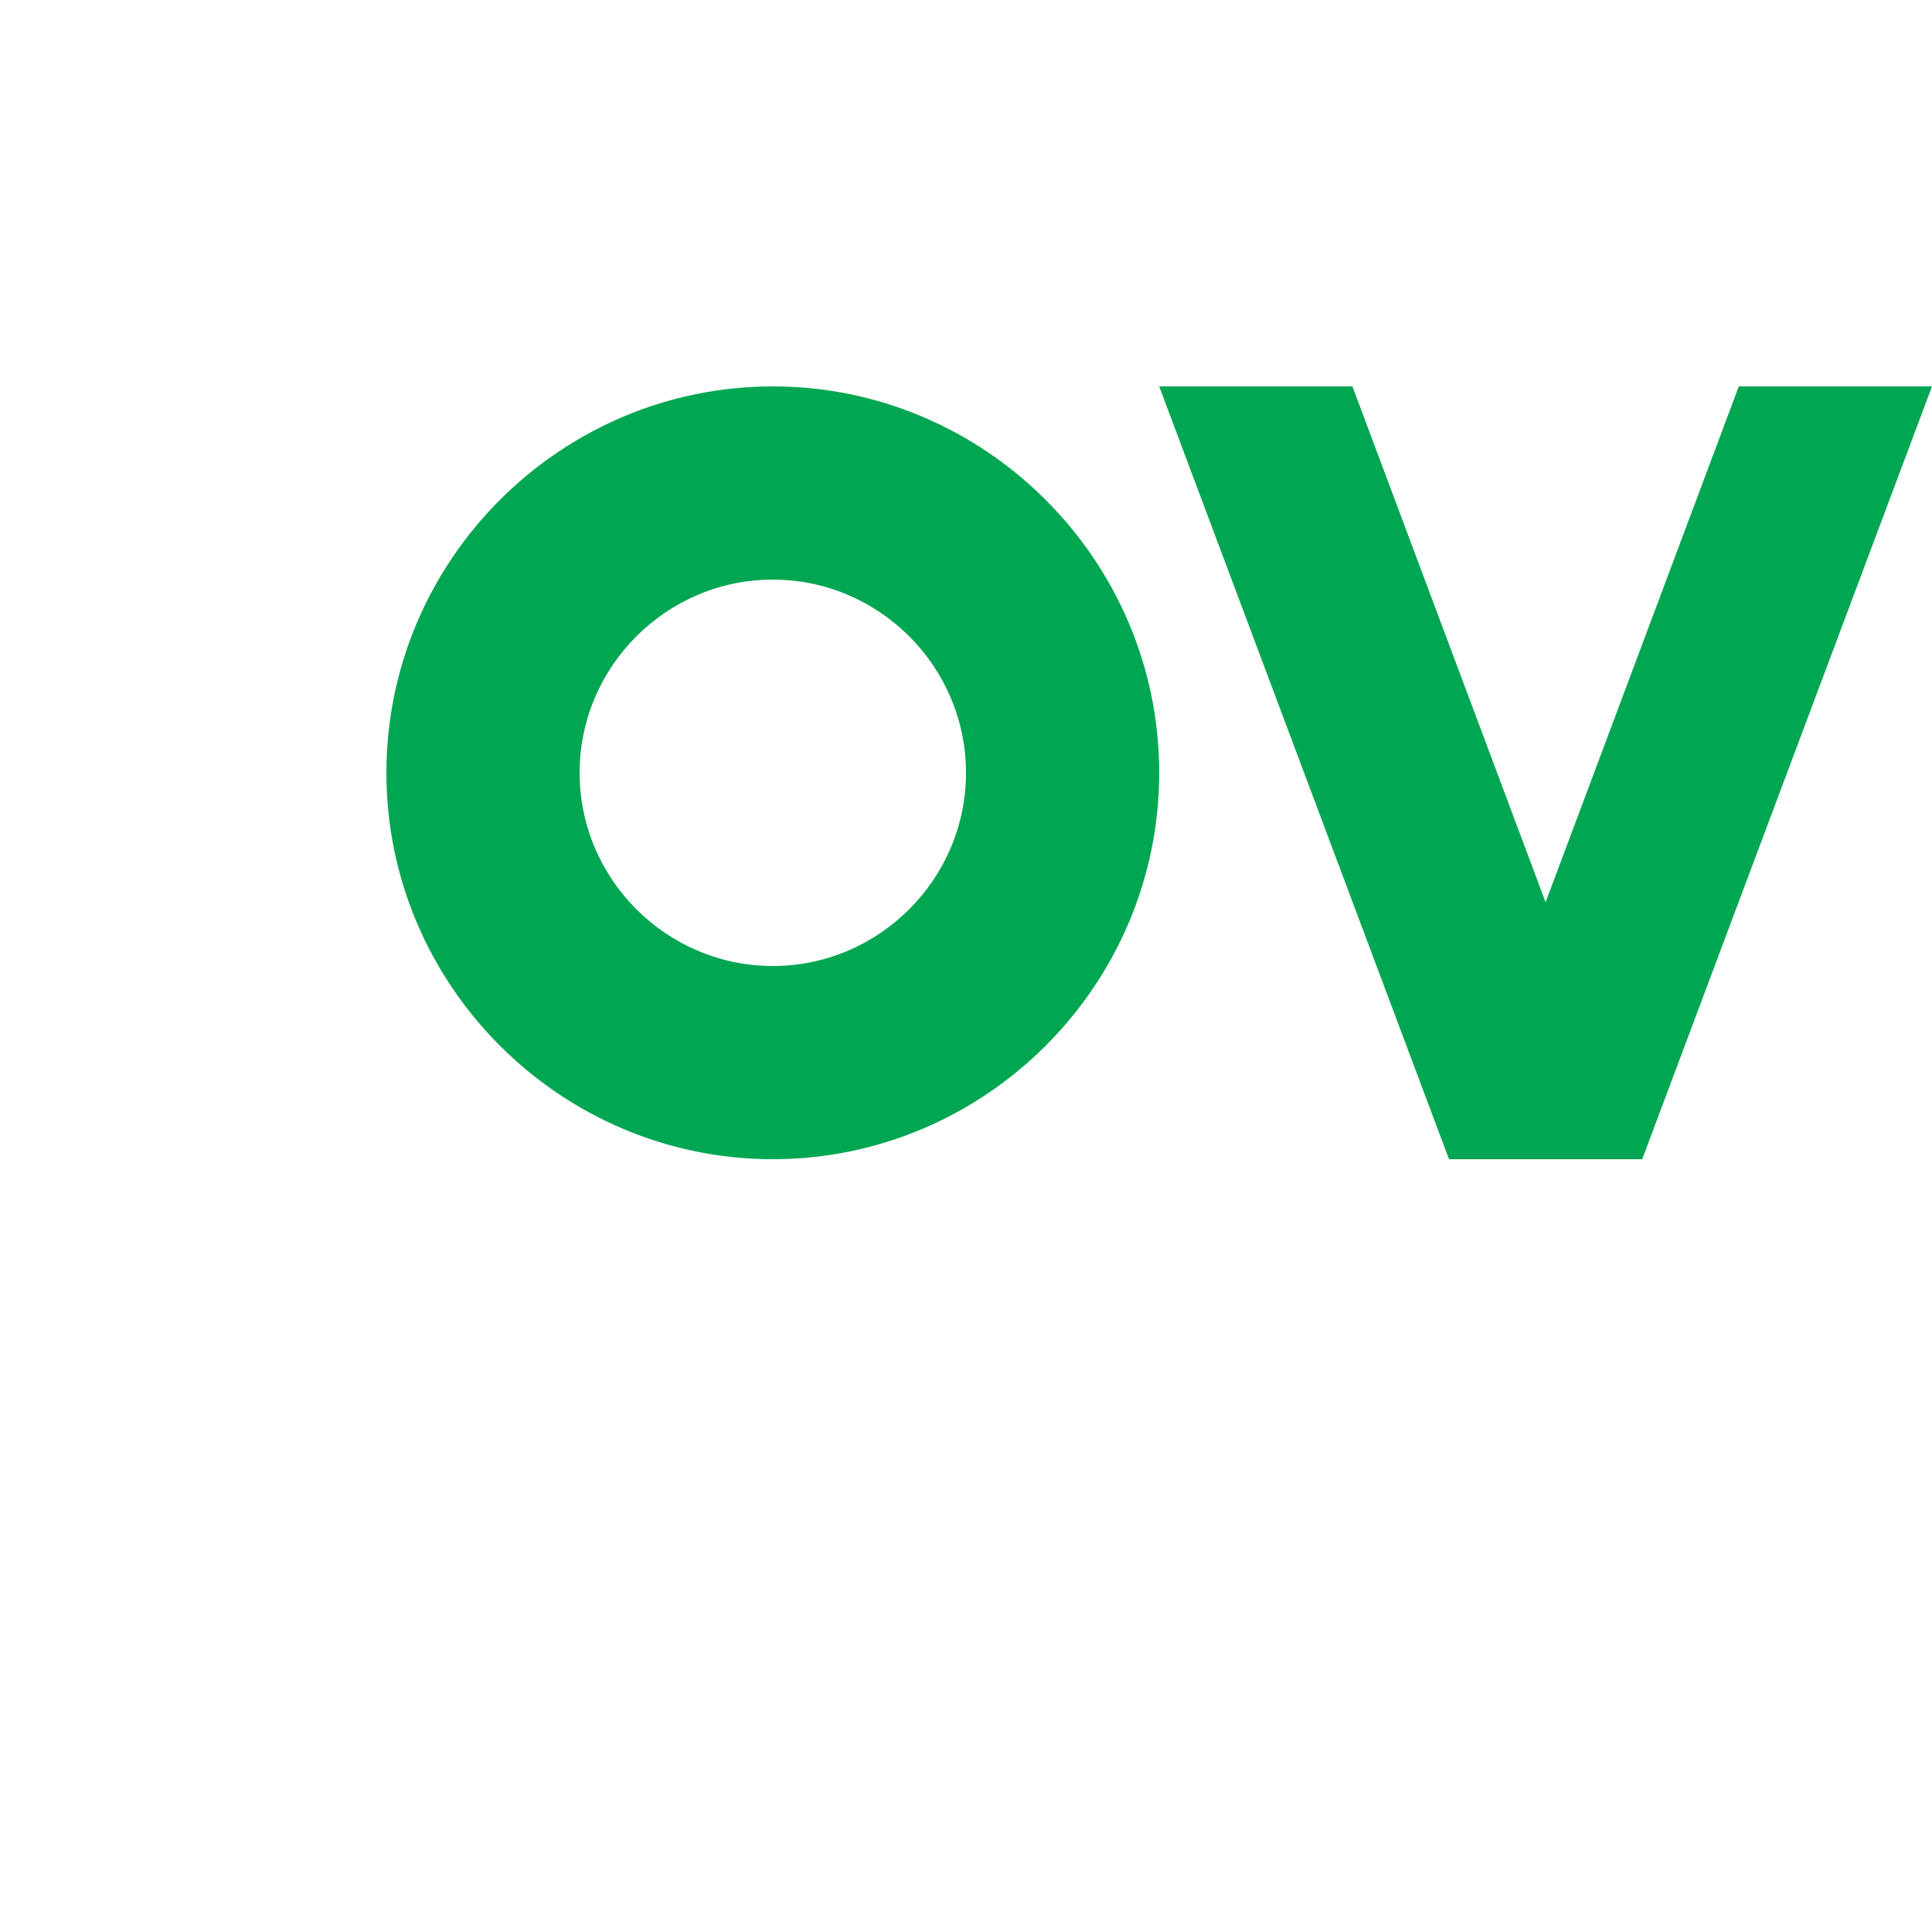 <svg xmlns="http://www.w3.org/2000/svg" viewBox="0 0 1000 1000">
  <path fill="#00A651" d="M400 200c-110 0-200 90-200 200s90 200 200 200 200-90 200-200-90-200-200-200zm0 300c-55 0-100-45-100-100s45-100 100-100 100 45 100 100-45 100-100 100z"/>
  <path fill="#00A651" d="M600 200l150 400h100l150-400h-100l-100 267-100-267z"/>
</svg>

